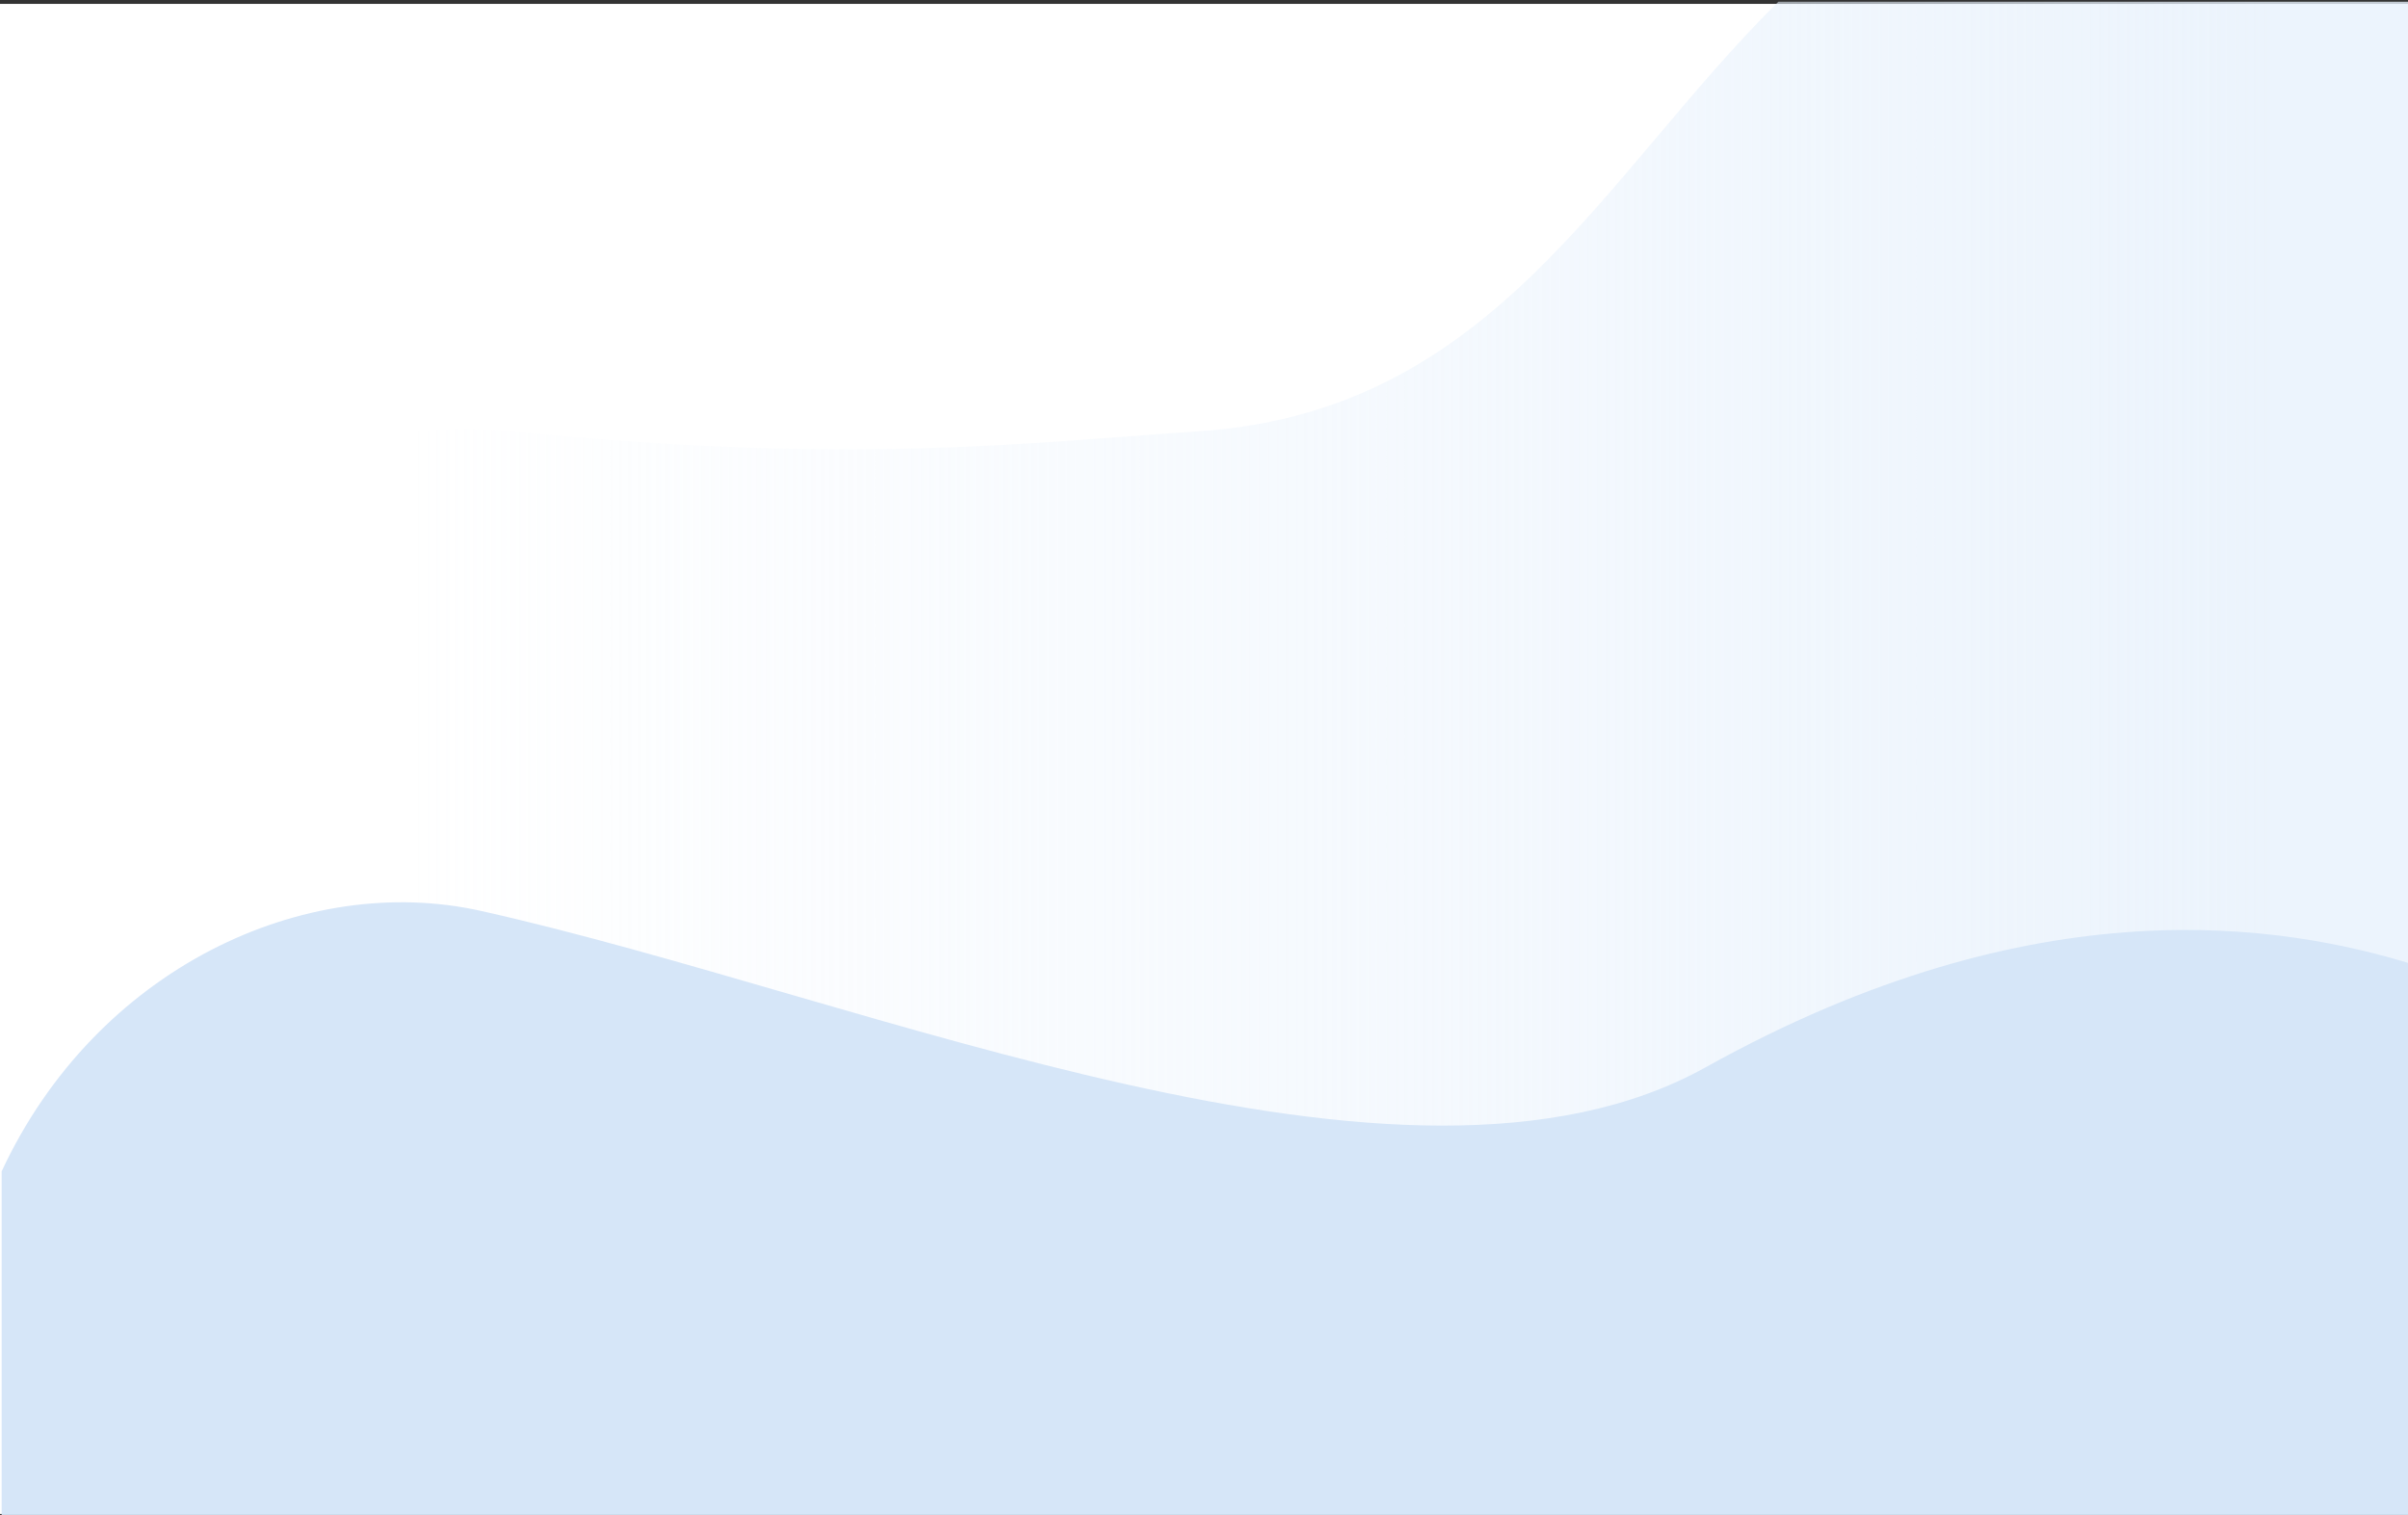 <svg width="1440" height="906" viewBox="0 0 1440 906" fill="none" xmlns="http://www.w3.org/2000/svg">
<rect x="0" y="0" width="1440" height="906" fill="#333333" stroke="none"/>
<rect y="2.322" width="1440" height="903.095" fill="white"/>
<path d="M7.935 644.371C-3.016 475.517 81.356 235.58 305.352 257.923C510.068 278.344 614.432 264.75 716.976 257.923C892.874 246.213 957.416 105.887 1063.44 1.049L1444 1.049V903.9H7.935V644.371Z" fill="url(#paint0_linear_12_1193)" fill-opacity="0.8"/>
<path d="M1020 638.295C1218.57 527.658 1365.97 552.86 1444 577.057V906H1V700.494C57.5 579.184 182.162 521.25 287.5 544.747C519.5 596.497 840.399 738.363 1020 638.295Z" fill="#D6E6F8"/>
<defs>
<linearGradient id="paint0_linear_12_1193" x1="1356.25" y1="393.006" x2="241.999" y2="393.006" gradientUnits="userSpaceOnUse">
<stop stop-color="#E7F1FC"/>
<stop offset="1" stop-color="#E7F1FC" stop-opacity="0"/>
</linearGradient>
</defs>
</svg>
